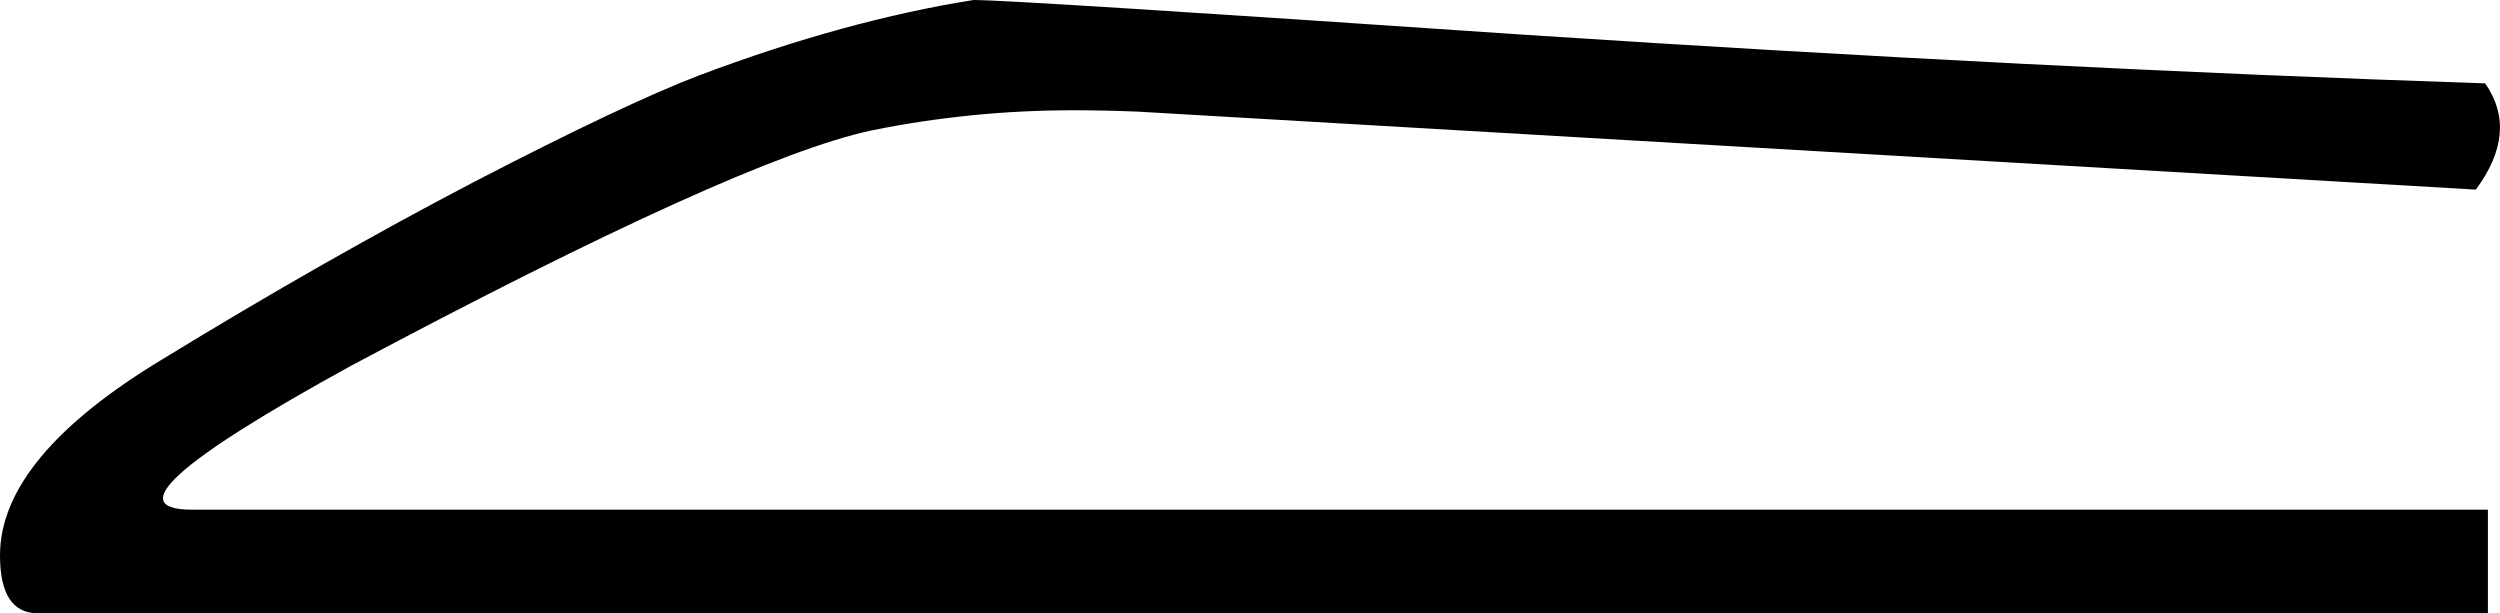 <?xml version='1.0' encoding ='UTF-8' standalone='yes'?>
<svg width='18.59' height='4.56' xmlns='http://www.w3.org/2000/svg' xmlns:xlink='http://www.w3.org/1999/xlink' >
<path style='fill:black; stroke:none' d=' M 7.24 0  Q 6.29 0.15 5.2 0.56  Q 4.65 0.77 3.53 1.35  Q 2.42 1.93 1.21 2.67  Q 0 3.4 0 4.13  Q 0 4.56 0.28 4.56  L 18.5 4.56  L 18.5 3.79  L 1.43 3.79  Q 0.66 3.79 2.61 2.72  Q 5.5 1.18 6.48 0.97  Q 7.22 0.82 7.98 0.82  Q 8.21 0.82 8.46 0.83  L 18.41 1.41  Q 18.73 0.98 18.48 0.62  Q 15.18 0.51 11.36 0.26  Q 7.54 0 7.24 0  Z '/></svg>
